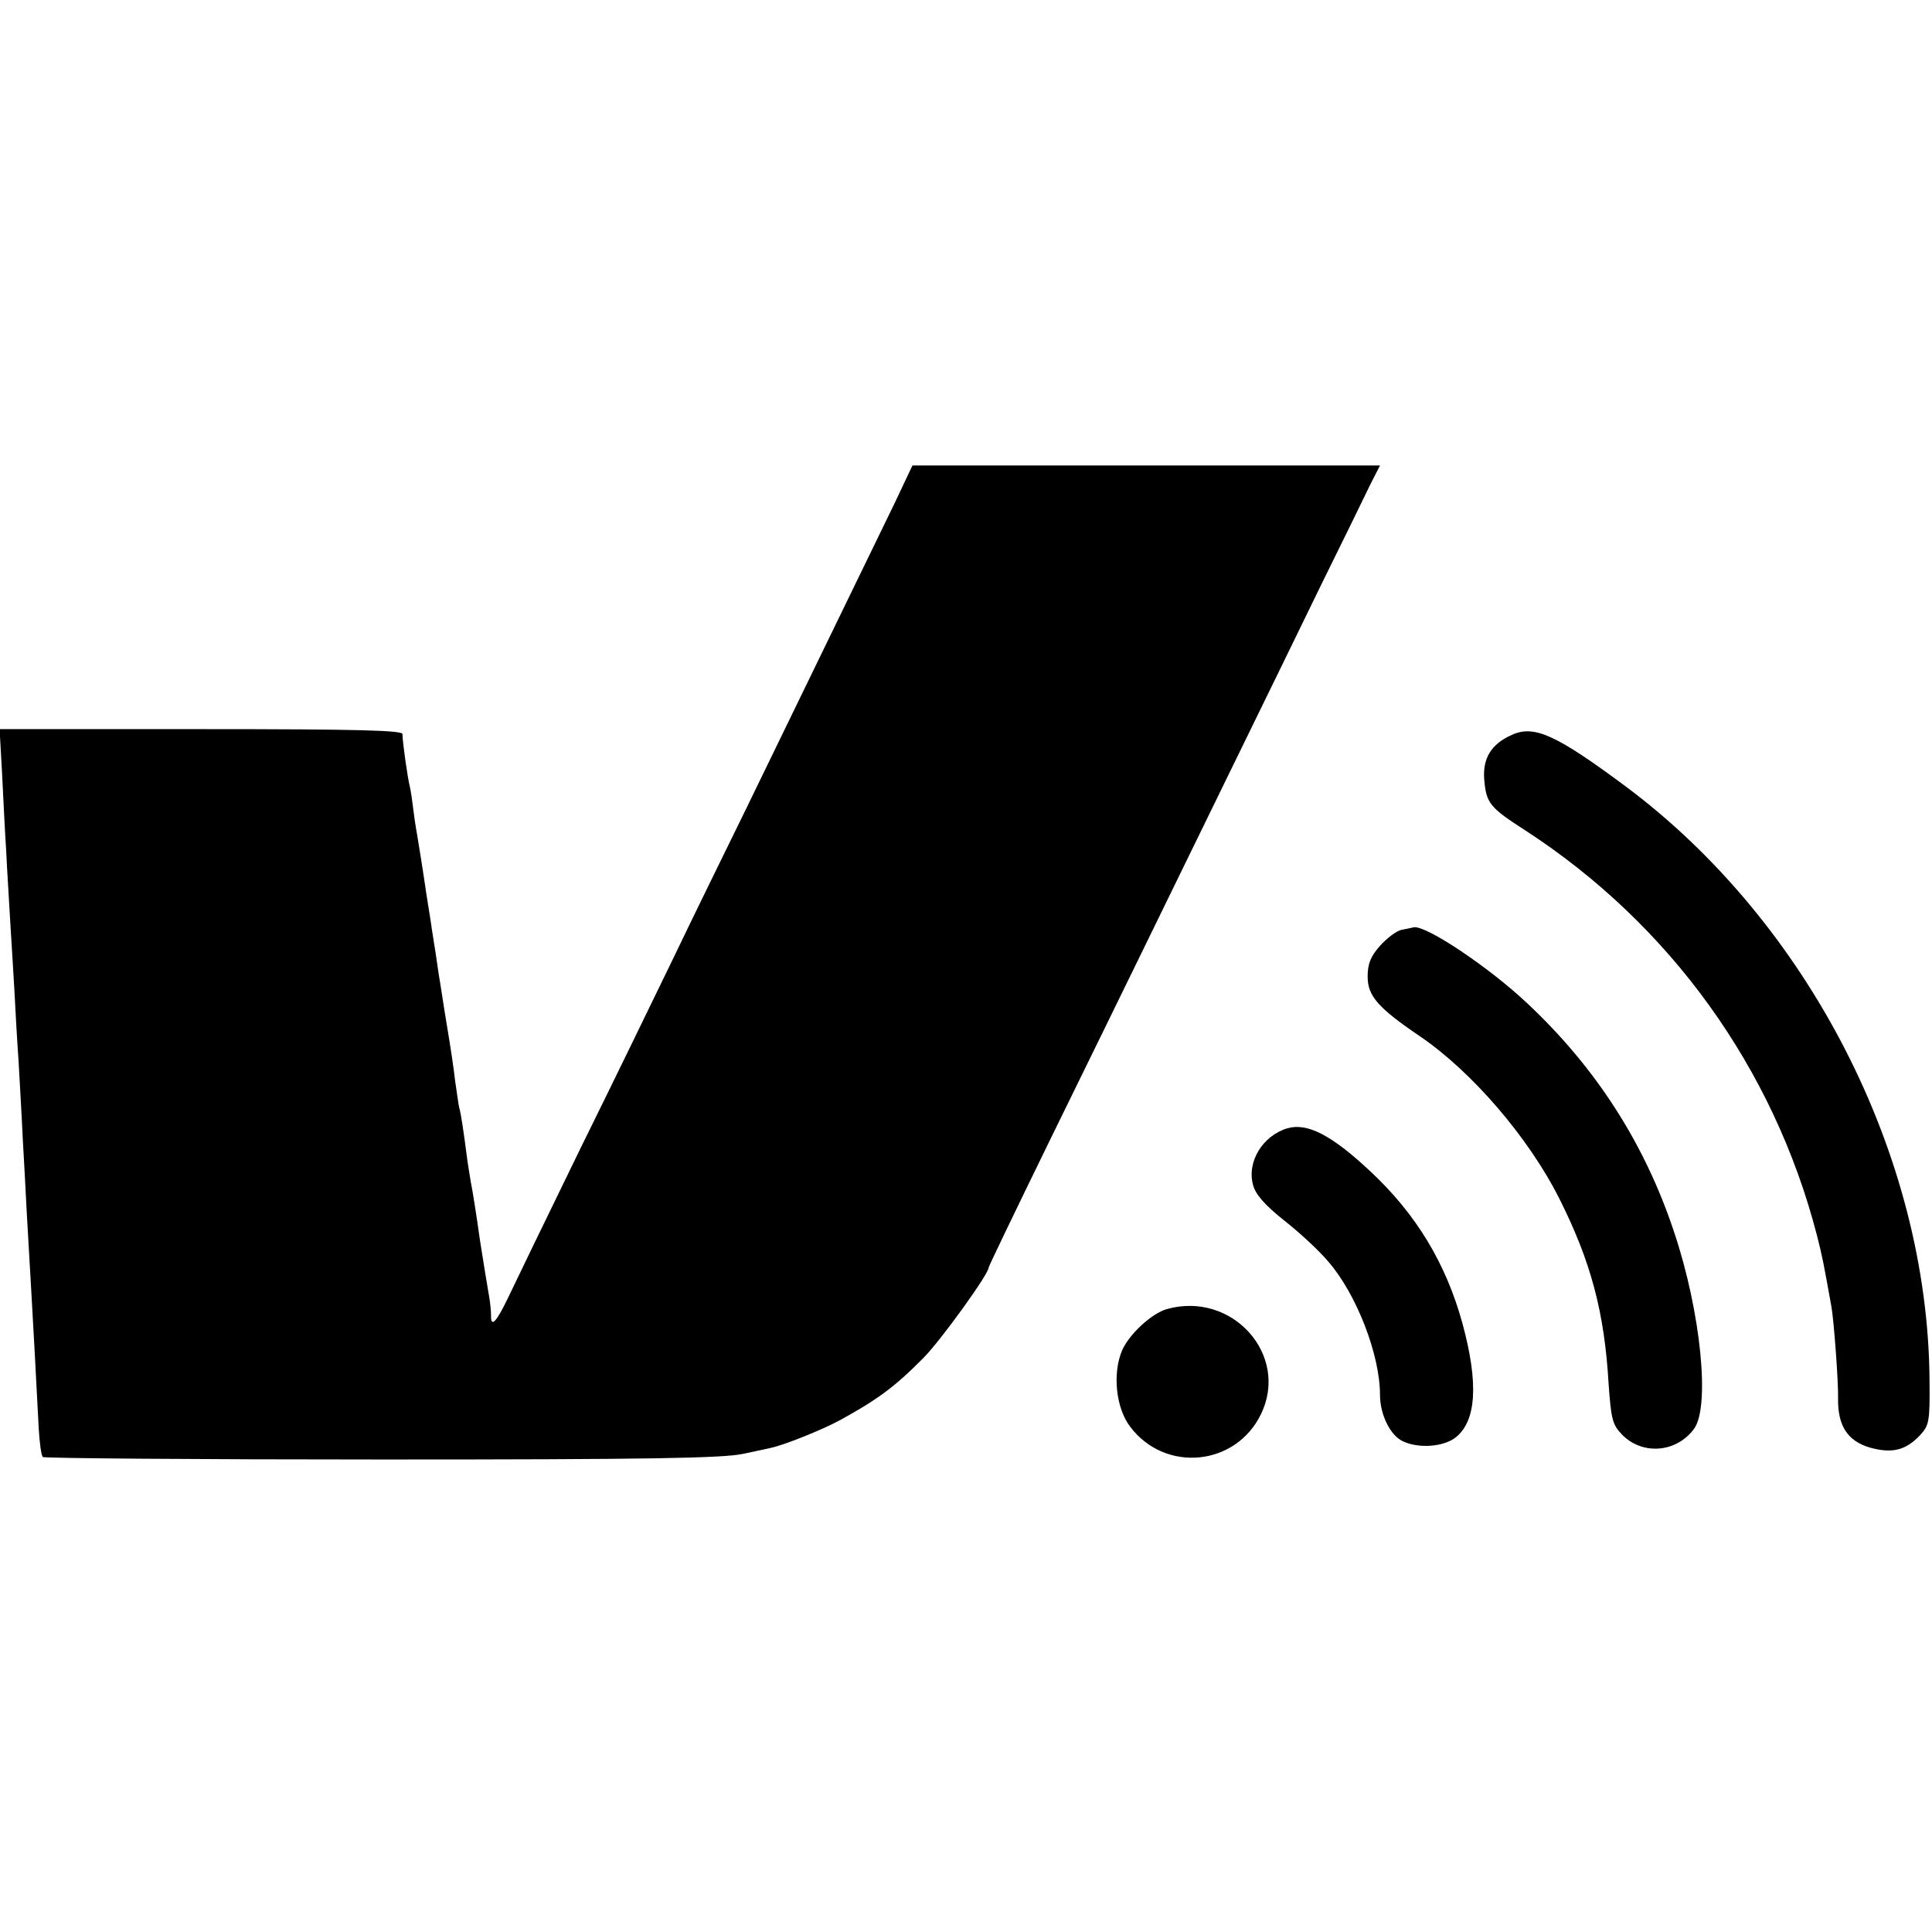 <?xml version="1.0" standalone="no"?>
<!DOCTYPE svg PUBLIC "-//W3C//DTD SVG 20010904//EN"
 "http://www.w3.org/TR/2001/REC-SVG-20010904/DTD/svg10.dtd">
<svg version="1.0" xmlns="http://www.w3.org/2000/svg"
 width="469pt" height="469pt" viewBox="0 0 469 469"
 preserveAspectRatio="xMidYMid meet">
<g transform="translate(0,469) scale(0.1,-0.1)"
fill="#000000" stroke="none">
<path d="M2171 3467 c-41 -84 -90 -185 -363 -747 -50 -102 -128 -261 -173
-355 -45 -93 -147 -303 -227 -465 -79 -162 -157 -323 -173 -357 -30 -63 -44
-78 -43 -45 0 9 -2 31 -5 47 -3 17 -13 77 -22 135 -8 58 -18 121 -22 140 -3
19 -7 42 -8 50 -10 77 -16 117 -20 130 -2 8 -6 38 -10 65 -3 28 -12 88 -20
135 -8 47 -16 103 -20 125 -3 22 -10 69 -16 105 -5 36 -12 76 -14 90 -9 62
-18 117 -21 135 -2 11 -7 40 -10 65 -3 25 -7 52 -9 60 -5 18 -18 109 -18 128
0 9 -105 12 -489 12 l-489 0 6 -107 c3 -60 7 -144 10 -188 2 -44 7 -123 10
-175 3 -52 8 -126 10 -165 2 -38 6 -115 10 -170 3 -55 8 -138 10 -185 3 -47 7
-130 10 -185 16 -273 25 -442 29 -523 2 -34 6 -65 10 -69 3 -3 374 -6 824 -6
640 0 830 3 877 14 33 7 62 13 65 14 31 6 126 44 170 68 91 50 133 81 203 152
42 43 157 202 157 218 0 3 68 144 151 314 83 169 186 380 229 468 43 88 135
277 205 420 70 143 170 348 222 455 53 107 106 216 119 243 l24 47 -567 0
-568 0 -44 -93z"/>
<path d="M3670 2906 c-50 -22 -71 -57 -67 -108 5 -58 13 -68 100 -124 351
-228 603 -577 708 -984 13 -51 16 -67 35 -173 6 -35 17 -182 16 -222 -1 -66
23 -103 77 -119 54 -15 87 -7 122 30 22 24 24 33 23 132 -3 545 -294 1113
-739 1444 -167 124 -221 149 -275 124z"/>
<path d="M3403 2433 c-12 -2 -36 -20 -53 -39 -23 -26 -30 -44 -30 -75 0 -47
26 -76 126 -144 127 -86 265 -247 339 -394 77 -153 110 -277 120 -451 6 -84 9
-98 32 -122 49 -51 132 -45 175 13 40 53 17 284 -48 478 -71 214 -189 398
-355 554 -94 89 -247 191 -277 186 -4 -1 -17 -4 -29 -6z"/>
<path d="M3125 1951 c-60 -18 -99 -82 -83 -138 6 -23 29 -49 77 -87 38 -30 85
-74 105 -98 69 -79 126 -227 126 -324 0 -48 25 -99 56 -113 39 -18 98 -13 127
9 51 40 57 131 17 278 -40 145 -112 265 -225 370 -93 87 -152 117 -200 103z"/>
<path d="M2832 1512 c-37 -11 -91 -61 -108 -100 -24 -56 -15 -141 20 -186 85
-112 256 -95 317 31 70 144 -70 300 -229 255z"/>
</g>
</svg>
